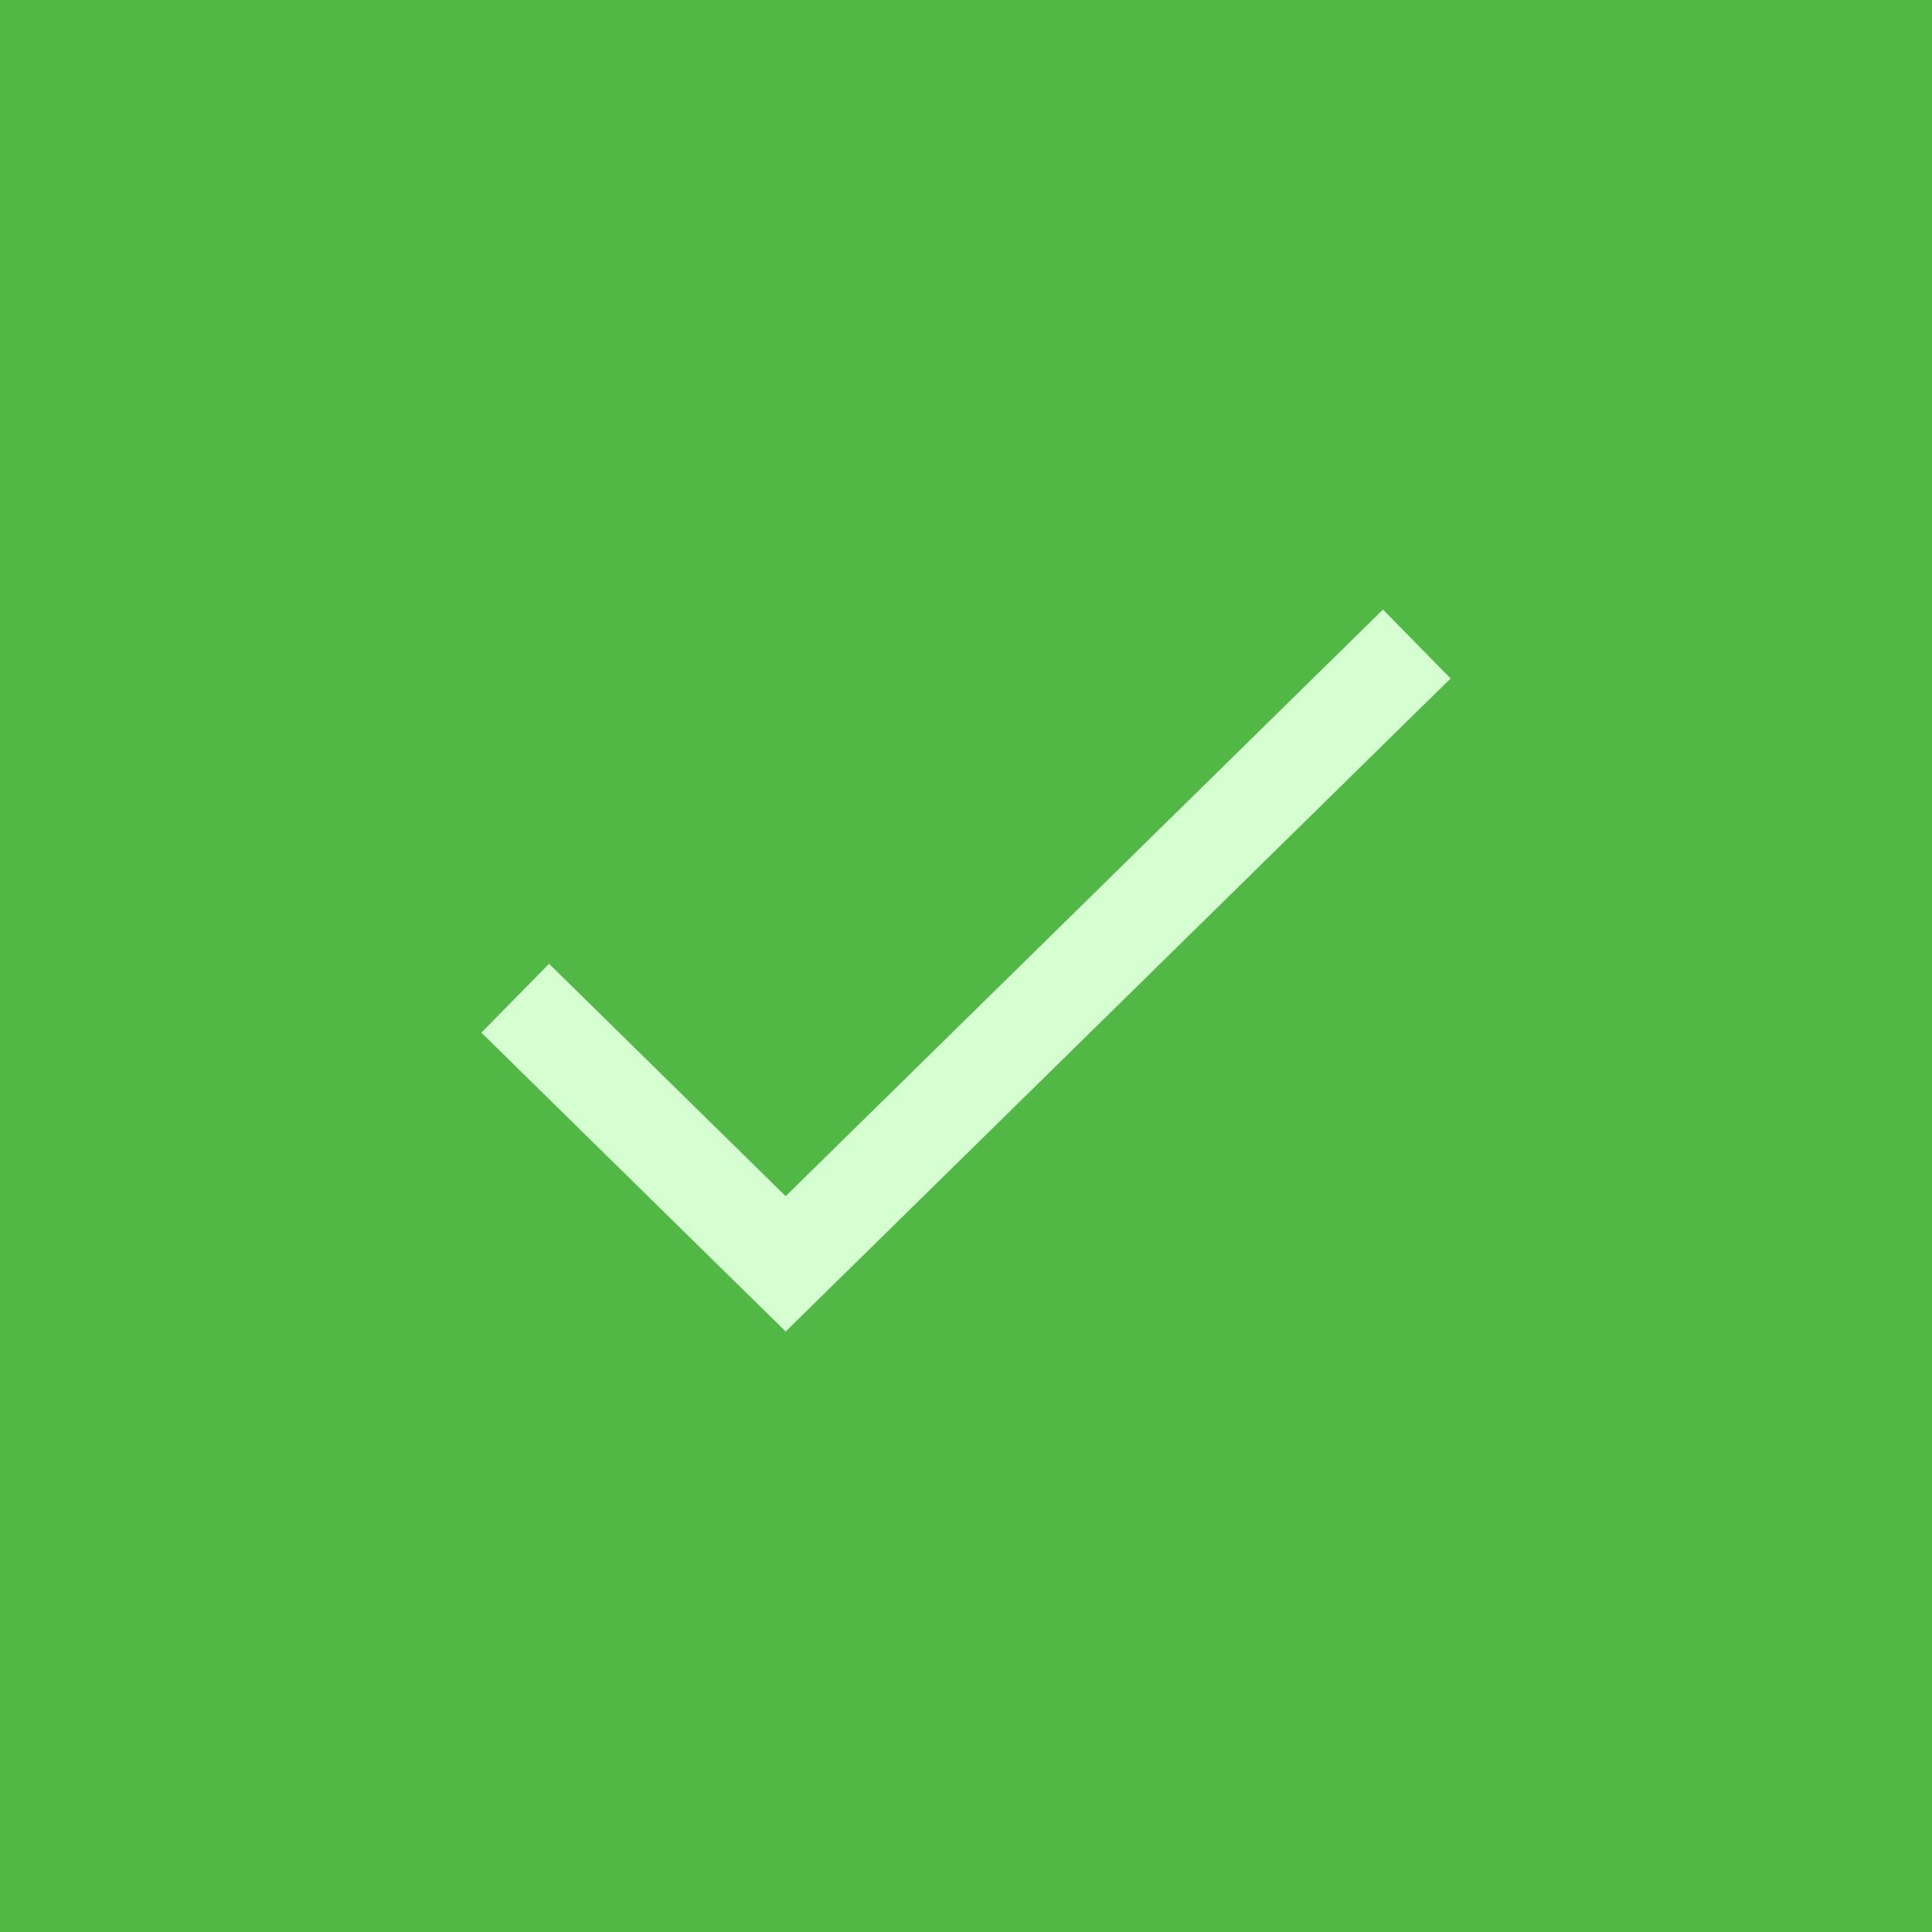 <svg width="30" height="30" viewBox="0 0 30 30" fill="none" xmlns="http://www.w3.org/2000/svg">
<rect width="30" height="30" fill="#51B846"/>
<path d="M8 15.5L12.2 19.625L22 10" stroke="#D5FFD0" stroke-width="1.5"/>
</svg>
